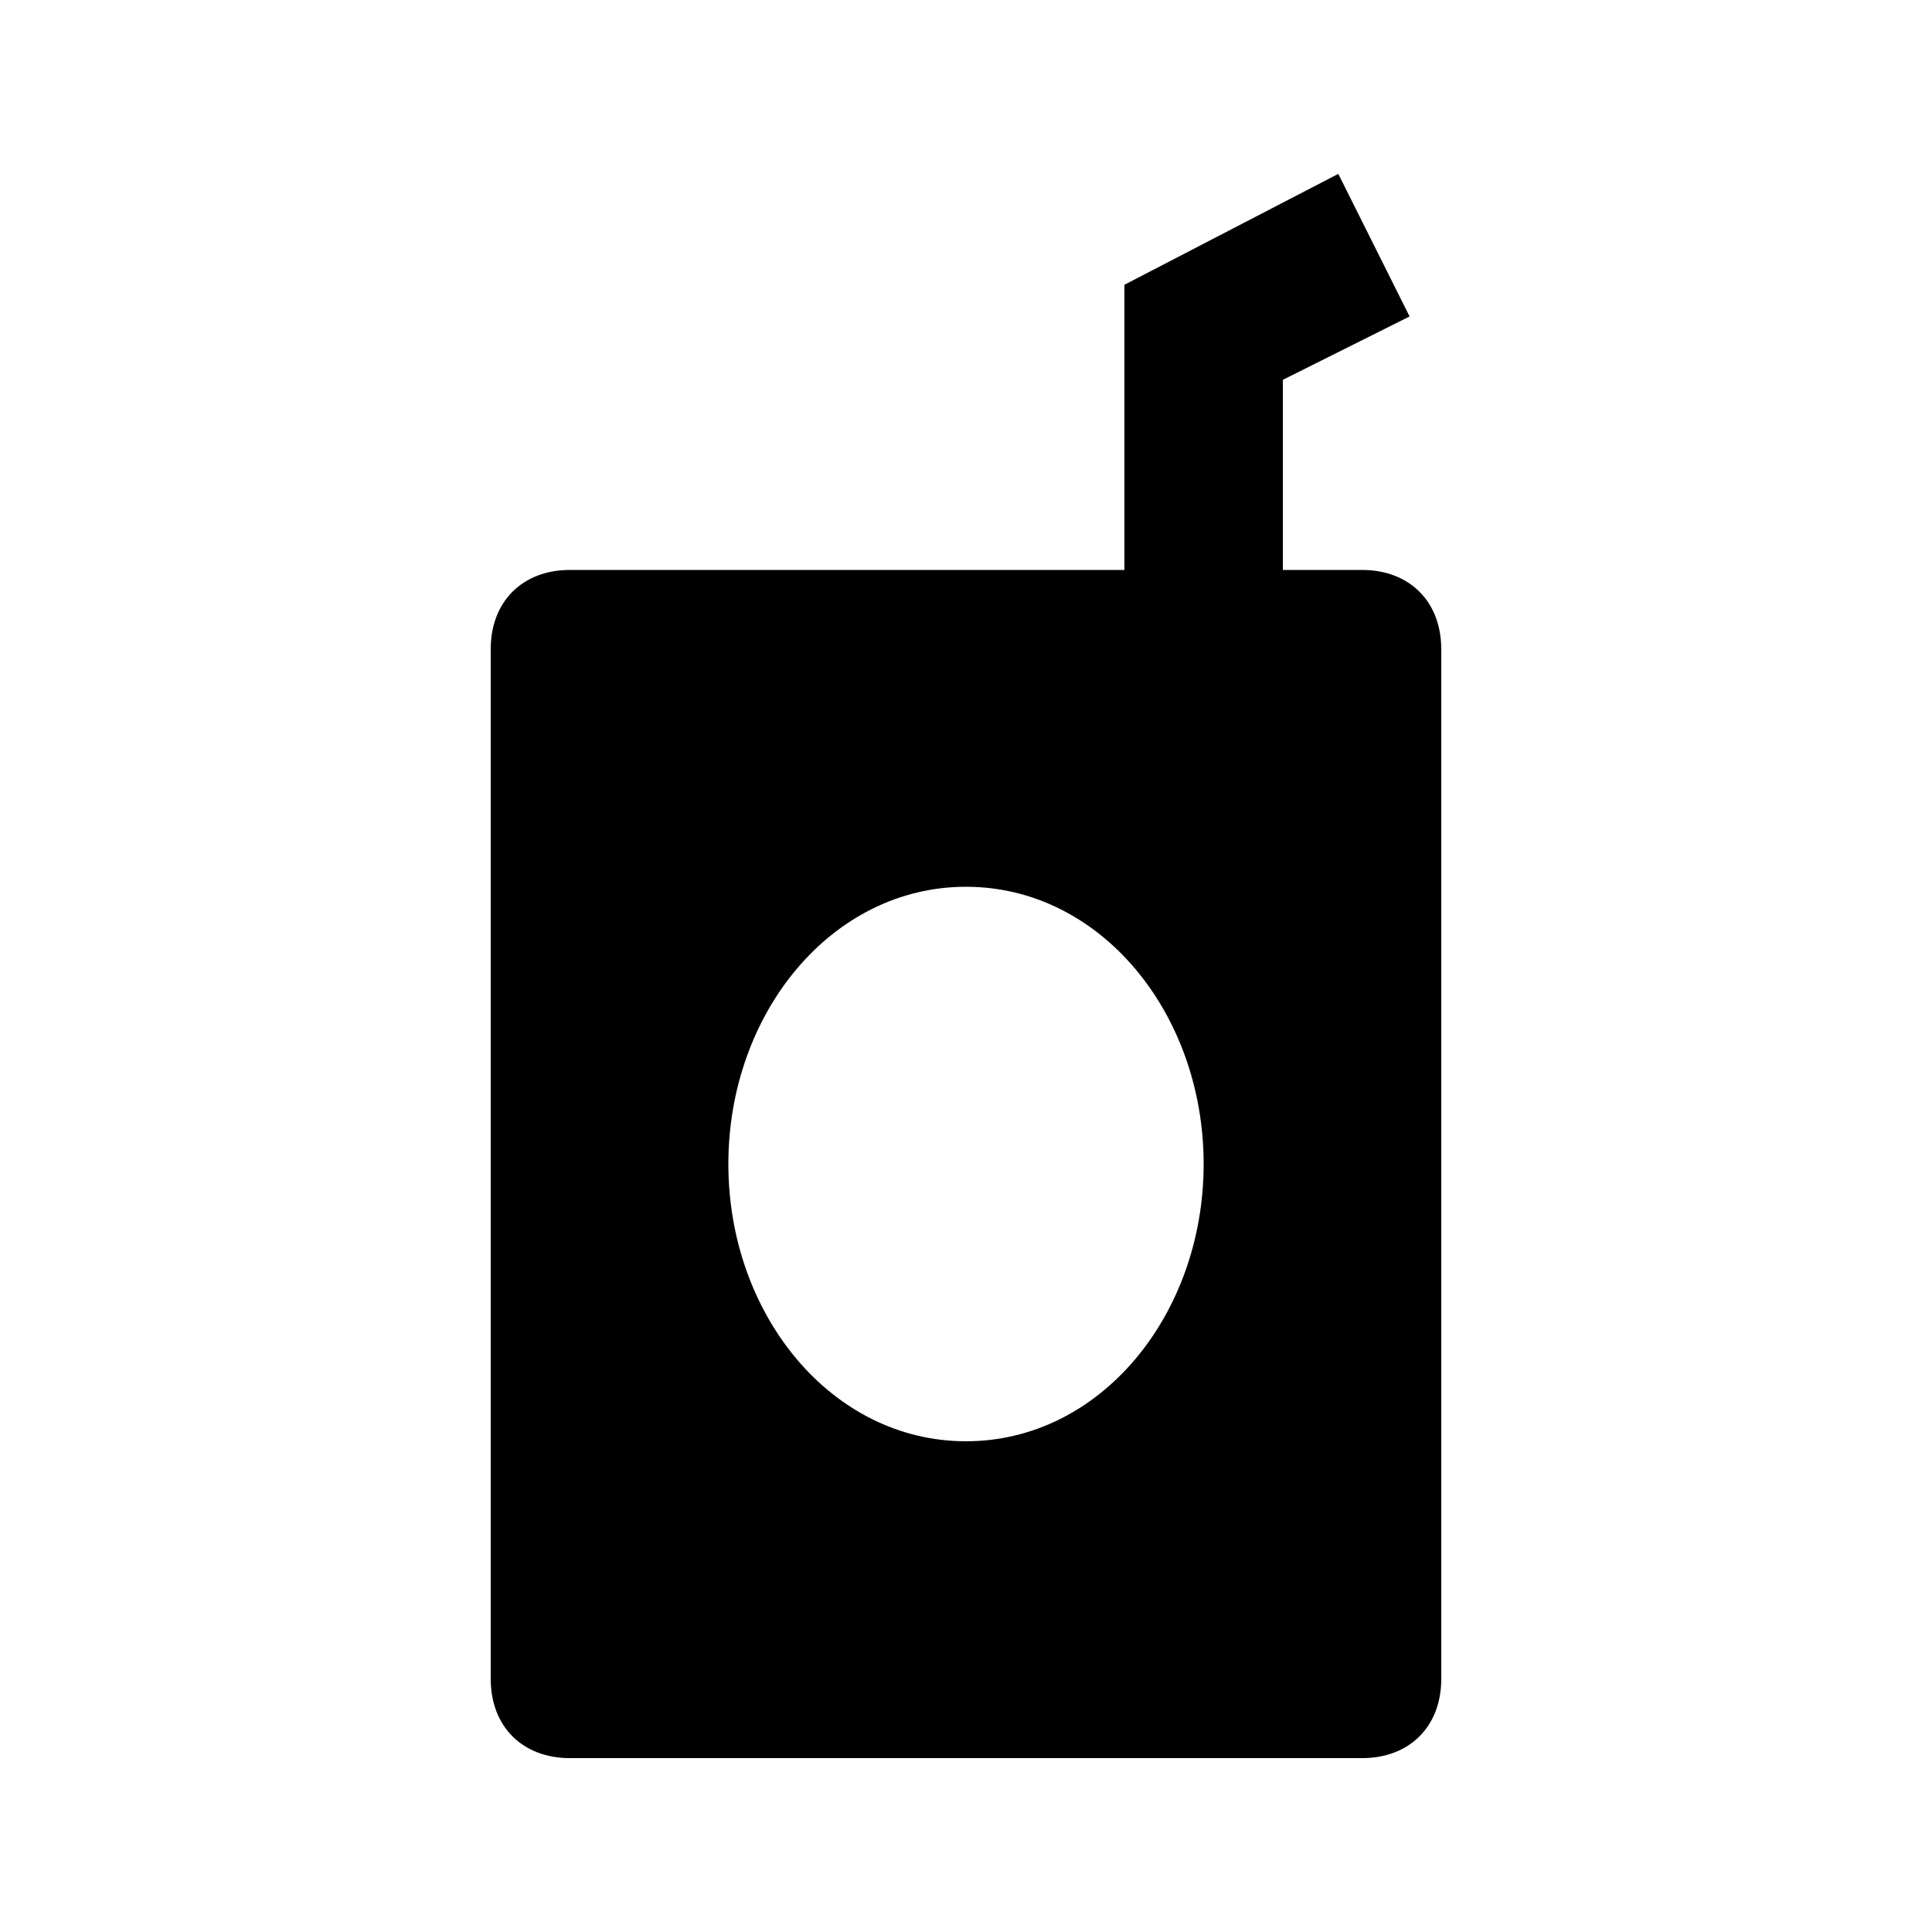 <?xml version="1.0" encoding="UTF-8"?>
<!-- Uploaded to: ICON Repo, www.iconrepo.com, Generator: ICON Repo Mixer Tools -->
<svg fill="#000000" width="800px" height="800px" version="1.1" viewBox="144 144 512 512" xmlns="http://www.w3.org/2000/svg">
 <path d="m504.96 295.04h-20.992v-50.383l33.586-16.793-18.891-37.785-56.676 29.387v75.574h-146.95c-12.598 0-20.992 8.395-20.992 20.992v272.9c0 12.594 8.398 20.992 20.992 20.992h209.92c12.594 0 20.992-8.398 20.992-20.992l-0.004-272.9c0-12.598-8.395-20.992-20.992-20.992zm-104.96 230.91c-35.688 0-62.977-33.586-62.977-73.473 0-39.887 27.289-73.473 62.977-73.473s62.977 33.586 62.977 73.473c0 39.887-27.293 73.473-62.977 73.473z"/>
</svg>